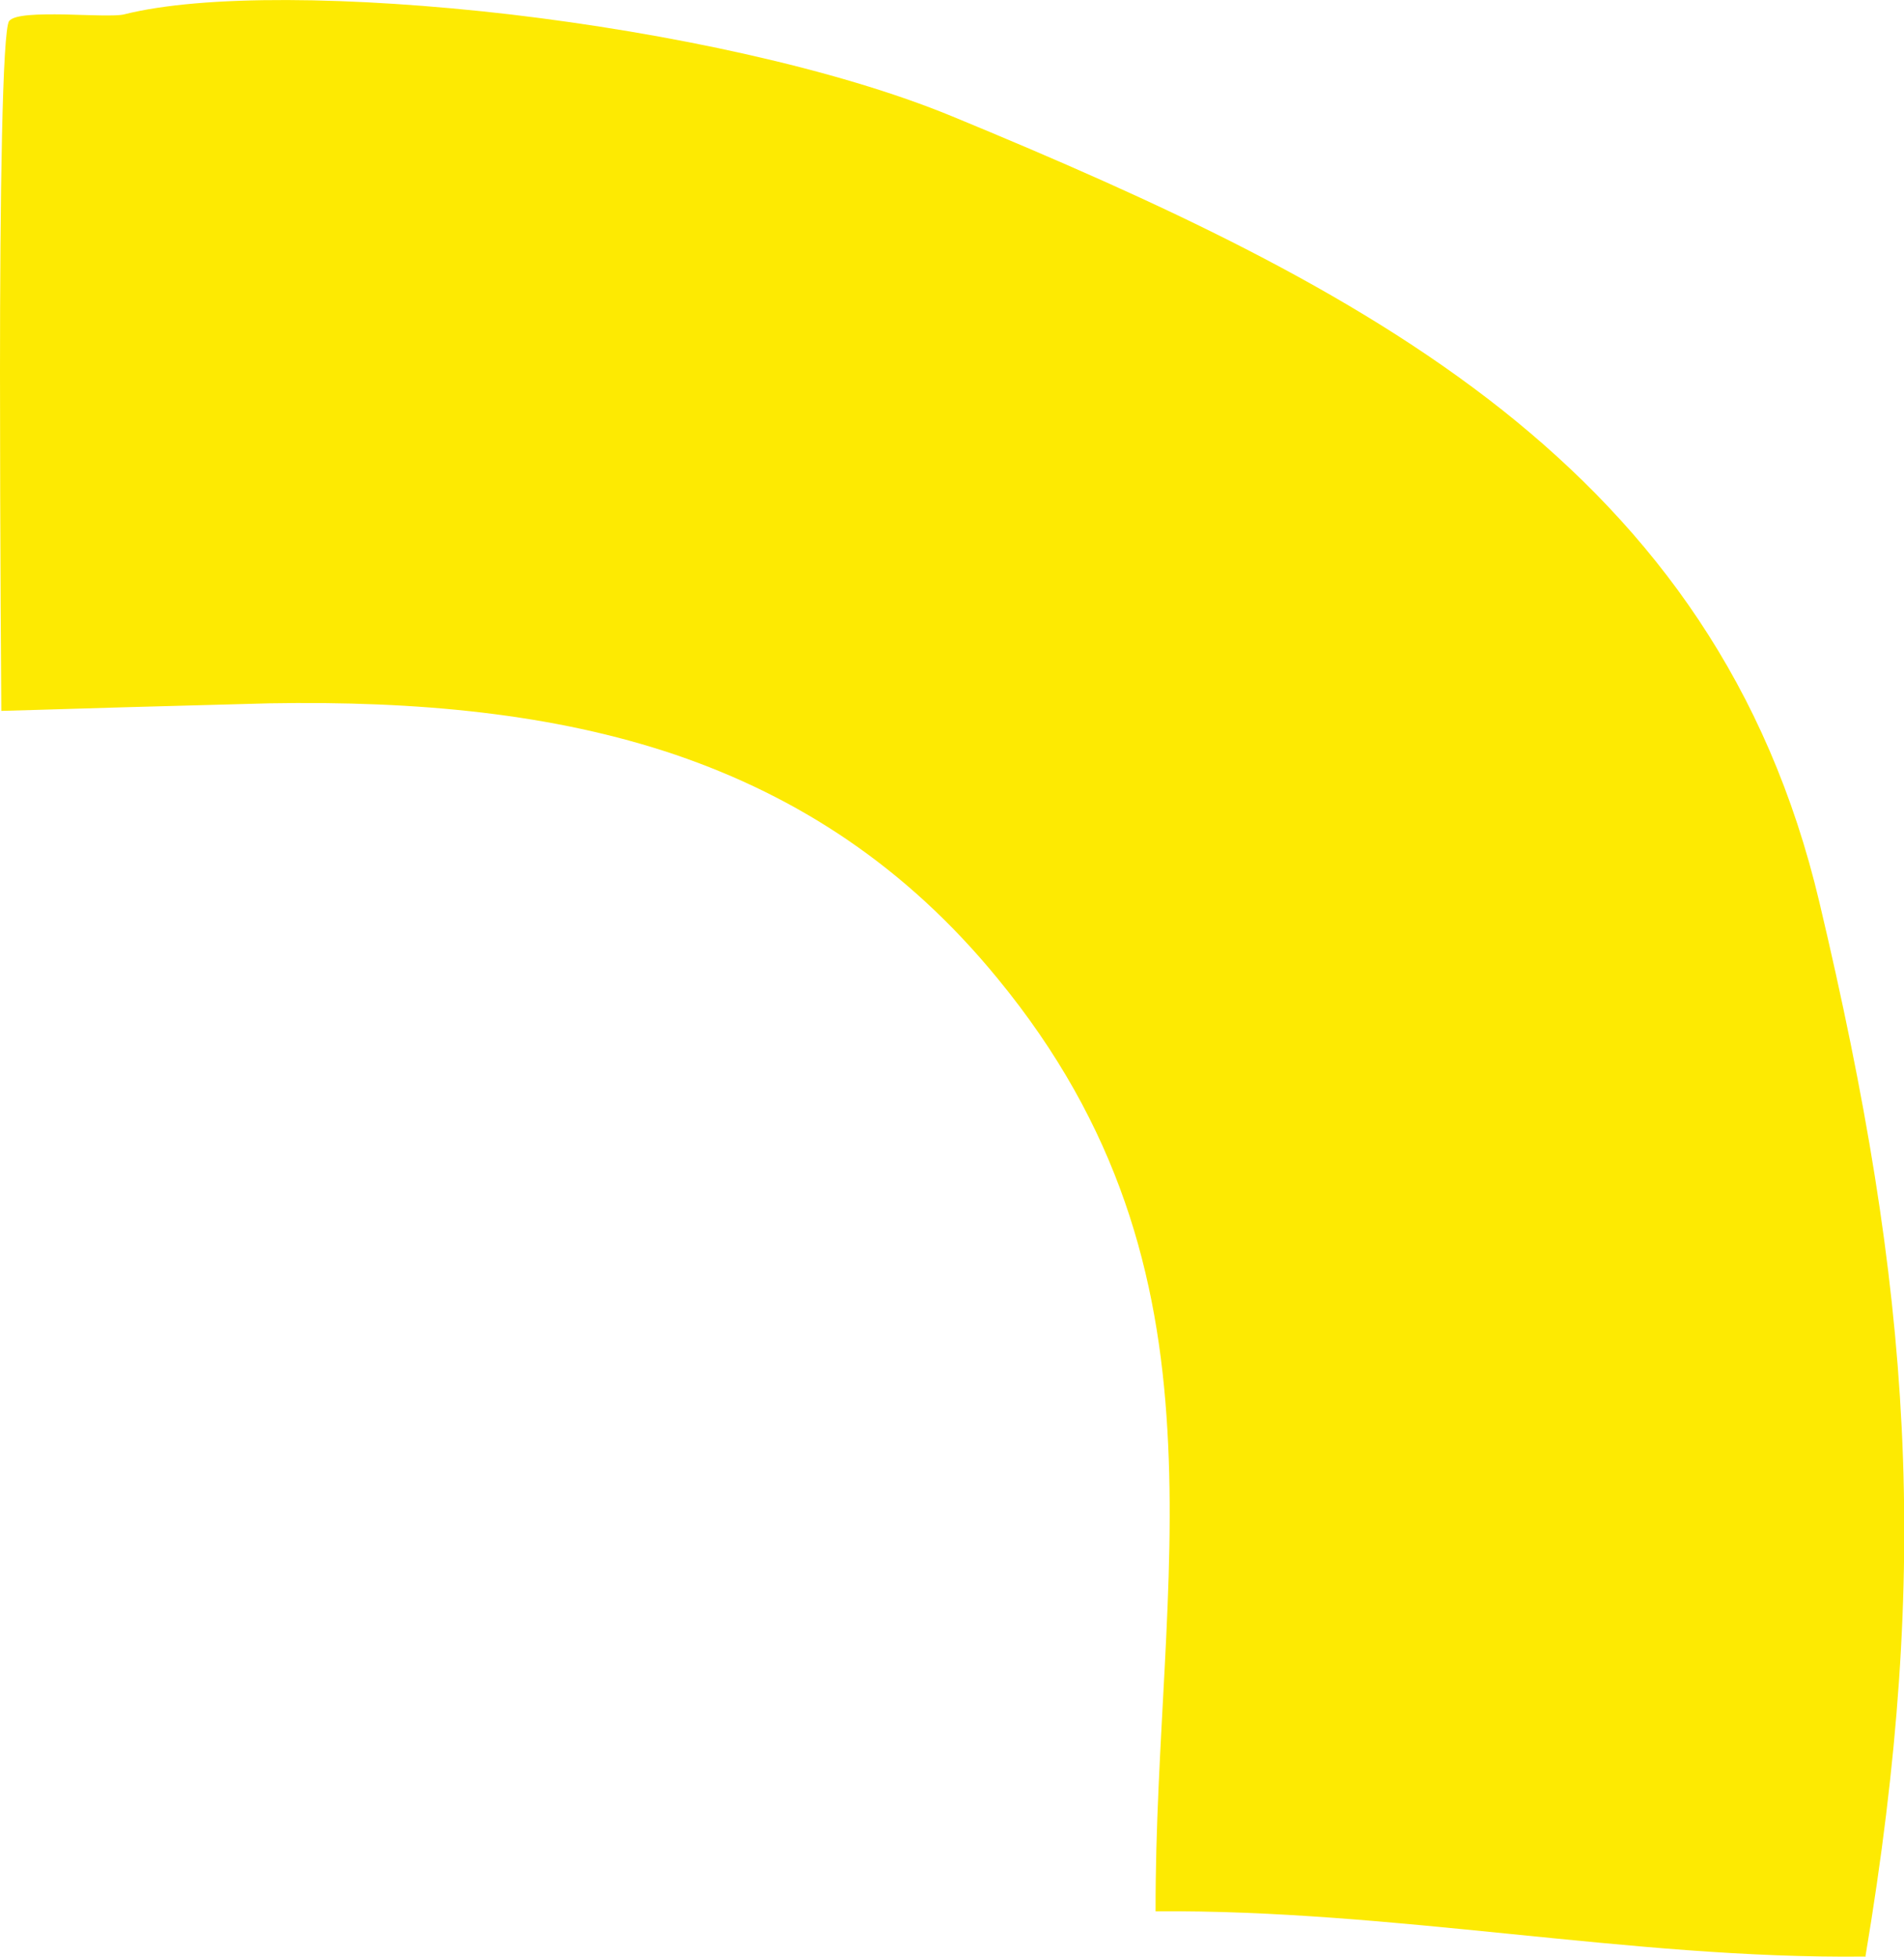 <?xml version="1.0" encoding="UTF-8"?>
<svg id="_レイヤー_2" data-name="レイヤー 2" xmlns="http://www.w3.org/2000/svg" viewBox="0 0 58.08 59.69">
  <defs>
    <style>
      .cls-1 {
        fill: #fdea02;
      }
    </style>
  </defs>
  <g id="_レイヤー_3" data-name="レイヤー 3">
    <path class="cls-1" d="M56.9,59.69c.28,0,.14,0,0,0-.14,0-.28,0,0,0,1.01-6.02,1.36-11.09,1.11-16.14-.25-5.05-1.1-10.08-2.51-16.03-1.57-6.64-5.03-11.33-9.68-15.02-4.65-3.68-10.47-6.35-16.77-8.95-3.54-1.46-8.65-2.54-13.48-3.11C10.73-.12,6.19-.17,3.78.44c-.25.06-1.05.02-1.82,0-.77-.01-1.52,0-1.68.2C.07.89,0,6.15,0,11.35c0,5.2.04,10.33.04,10.33,0,0,1.82-.05,3.75-.11,1.93-.05,3.97-.11,4.42-.12,4.52-.08,8.68.31,12.4,1.57,3.72,1.27,7.02,3.4,9.82,6.82,3.71,4.51,4.91,9.06,5.18,13.77.28,4.71-.37,9.57-.36,14.68,3.63-.03,7.23.33,10.82.69,3.59.36,7.19.73,10.82.69Z"/>
  </g>
</svg>